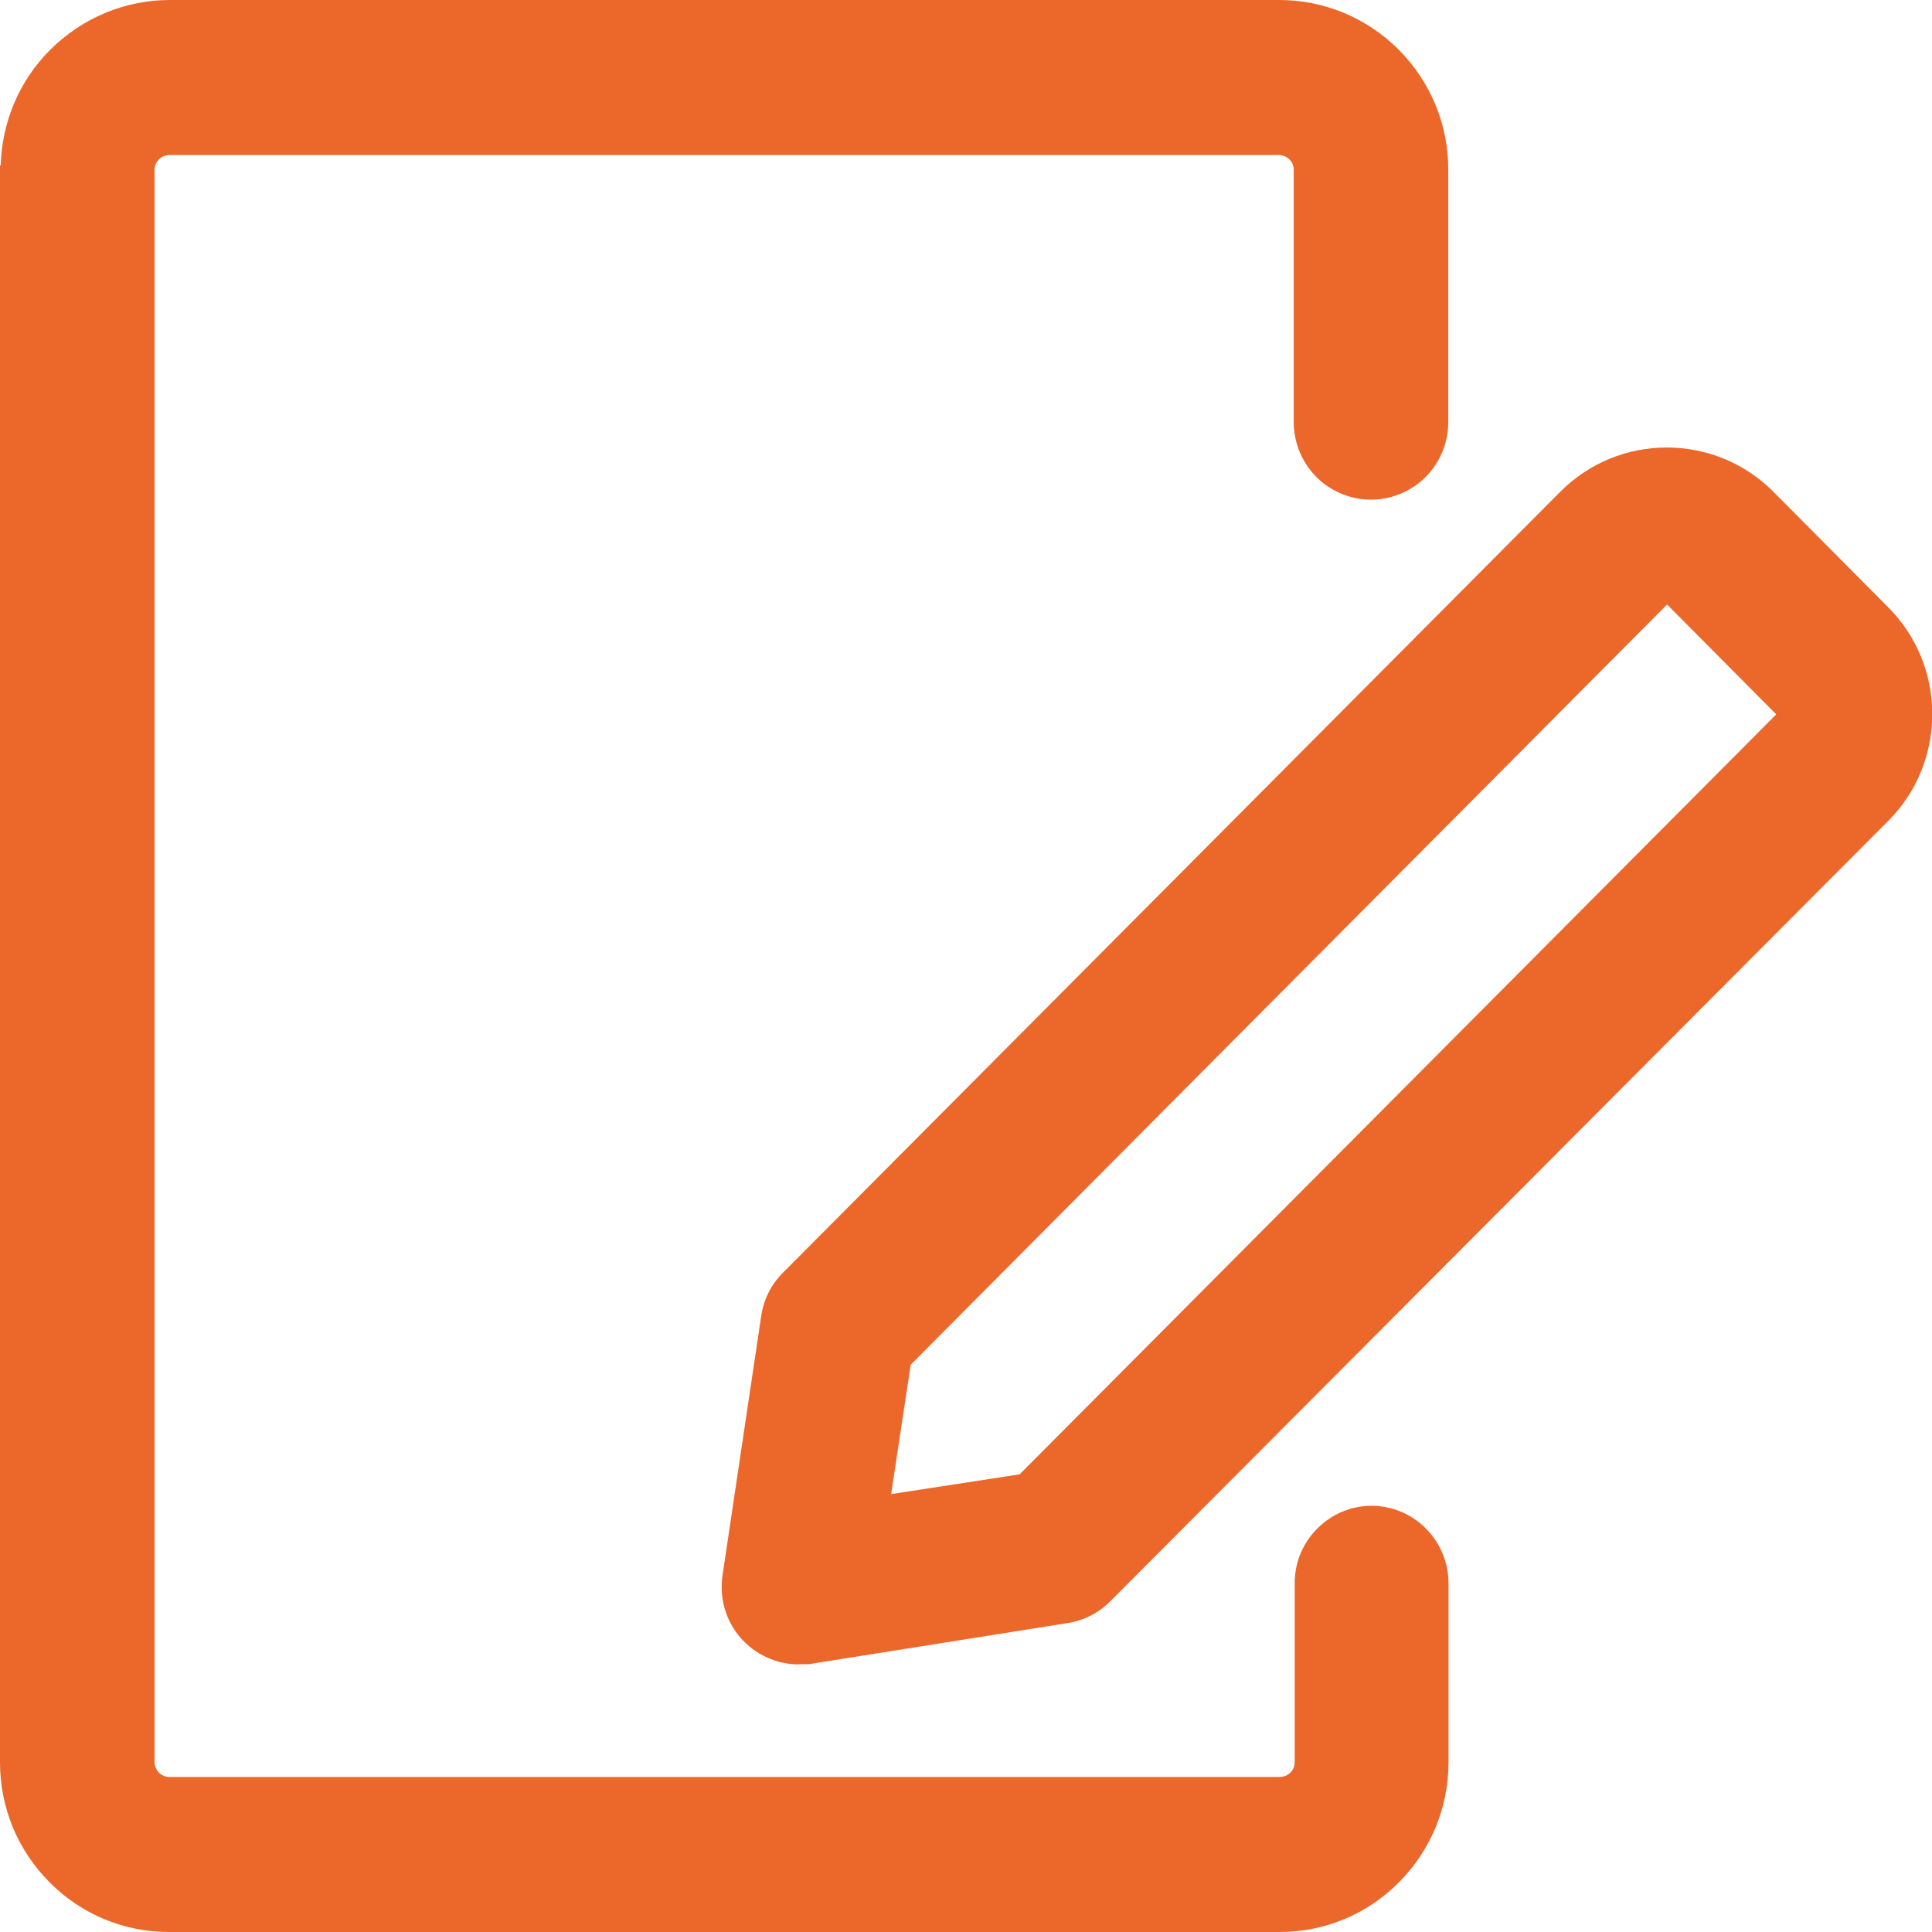 <svg width="100" height="100" viewBox="0 0 100 100" fill="none" xmlns="http://www.w3.org/2000/svg">
<g clip-path="url(#clip0_323_2106)">
<path d="M8.75 100C6.412 100 4.213 99.088 2.562 97.425C0.912 95.763 0 93.562 0 91.213V8.562H0.037C0.1 6.3 1 4.175 2.6 2.575C4.263 0.925 6.463 0 8.8 0H66.213C68.55 0 70.75 0.925 72.4 2.575C74.05 4.237 74.963 6.438 74.963 8.787V21.85C74.963 23.275 74.2 24.613 72.963 25.325C72.35 25.675 71.662 25.863 70.963 25.863C70.263 25.863 69.575 25.675 68.963 25.325C67.725 24.613 66.963 23.275 66.963 21.85V8.787C66.963 8.588 66.888 8.387 66.737 8.25C66.6 8.113 66.4 8.025 66.2 8.025H8.8C8.562 8.025 8.375 8.1 8.225 8.25C8.075 8.4 8 8.588 8 8.8V91.213C8 91.412 8.088 91.6 8.225 91.75C8.375 91.9 8.562 91.975 8.762 91.975H66.213C66.45 91.975 66.638 91.9 66.787 91.75C66.938 91.6 67.013 91.412 67.013 91.2V81.95C67.013 80.875 67.425 79.875 68.188 79.112C68.95 78.35 69.95 77.938 71.013 77.938C72.088 77.95 73.075 78.375 73.825 79.138C74.562 79.888 74.975 80.9 74.975 81.95V91.2C74.975 93.55 74.062 95.763 72.412 97.425C70.763 99.088 68.562 100 66.225 100H8.75Z" fill="#EC672A"/>
<path d="M41.35 86.15C40.187 86.15 39.075 85.638 38.312 84.75C37.55 83.862 37.225 82.688 37.4 81.525L39.4 68.112C39.525 67.263 39.912 66.487 40.525 65.875L80.762 25.45C82.237 23.975 84.2 23.163 86.275 23.163C88.35 23.163 90.312 23.975 91.787 25.45L97.725 31.425C99.2 32.9 100.012 34.875 100.012 36.962C100.012 39.05 99.2 41.025 97.725 42.5L57.462 82.888C56.85 83.5 56.087 83.888 55.237 84.013L41.862 86.138H41.362L41.35 86.15ZM46.1 77.338L52.775 76.312L89.525 39.4L91.937 36.975L86.287 31.288L47.137 70.638L46.125 77.338H46.1Z" fill="#EC672A"/>
</g>
<defs>
<clipPath id="clip0_323_2106">
<rect width="100" height="100" fill="white"/>
</clipPath>
</defs>
</svg>

